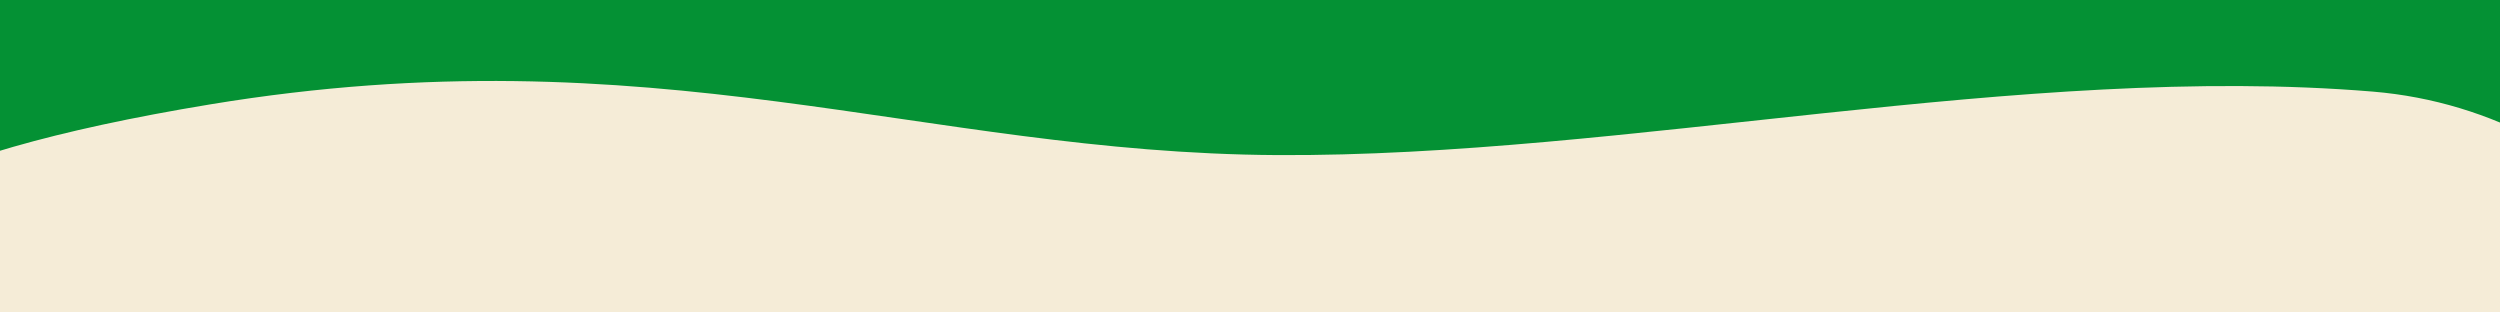 <?xml version="1.0" encoding="UTF-8" standalone="no"?><!DOCTYPE svg PUBLIC "-//W3C//DTD SVG 1.1//EN" "http://www.w3.org/Graphics/SVG/1.1/DTD/svg11.dtd"><svg width="100%" height="100%" viewBox="0 225 8000 1000" xmlns="http://www.w3.org/2000/svg">
  <rect x="0" y="225" width="8000" height="1000" fill="#333333" stroke="none"/>
  <g id="Background">
    <path id="Pfad_2224" d="M-506.542,-1081.15c0,-580.375 -838.208,-1156.08 1179.29,-1489.04c1420.33,-234.416 2277.25,155.709 3413.42,162.292c1112.75,6.458 2386.46,-296.417 3507.33,-203.083c765.208,63.75 1349.29,765.416 1325.17,1594.58l-148.667,5110c0,580.375 838.208,1156.08 -1179.29,1489.04c-1420.33,234.375 -2277.25,-155.708 -3413.42,-162.292c-1243.83,-7.208 -2688.67,372.084 -3896.5,152.459c-560.084,-101.834 -962.375,-639.292 -944.5,-1252.92l157.166,-5401.04Z" style="fill:#049134;fill-rule:nonzero;"/>
  </g>
  <g id="Background-2">
    <path id="Pfad_2224-2" d="M-506.542,2048.02c0,-580.375 -838.208,-1156.08 1179.29,-1489.04c1420.33,-234.416 2277.25,155.709 3413.42,162.292c1112.75,6.458 2386.46,-296.417 3507.33,-203.083c765.208,63.75 1349.29,765.416 1325.17,1594.58l-148.667,5110c0,580.375 838.208,1156.08 -1179.29,1489.04c-1420.33,234.376 -2277.25,-155.708 -3413.42,-162.291c-1243.83,-7.208 -2688.67,372.083 -3896.5,152.458c-560.084,-101.833 -962.375,-639.291 -944.5,-1252.92l157.125,-5401.04l0.041,-0Z" style="fill:#f5ecd7;fill-rule:nonzero;"/>
  </g>
</svg>